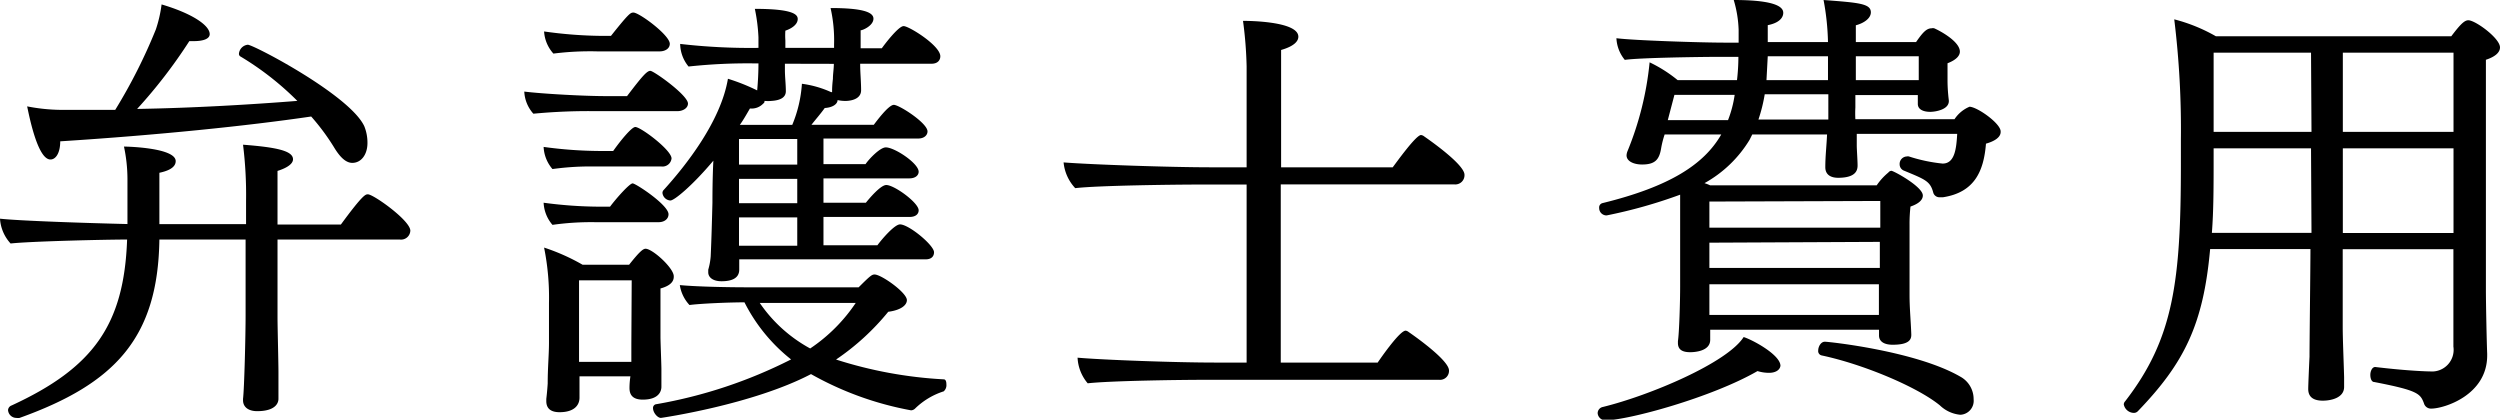 <svg xmlns="http://www.w3.org/2000/svg" viewBox="0 0 214.58 36.02"><g id="レイヤー_2" data-name="レイヤー 2"><g id="text"><path d="M35.22,19.8a.8.8,0,0,1-.91.76H23.82v6.68c0,.84.08,3.88.08,4.68,0,.26,0,2.08,0,2.31v0c0,.12,0,1.06-1.83,1.06-.68,0-1.21-.3-1.21-.94v-.12c.11-.91.22-5.47.22-7.14V20.56H13.68c-.12,8.47-3.84,12.38-12,15.31a.93.93,0,0,1-.27,0,.72.72,0,0,1-.72-.68A.46.46,0,0,1,1,34.8c7-3.23,9.65-6.91,9.91-14.24-1.82,0-8.28.15-10,.34A3.46,3.46,0,0,1,0,18.77c1.71.19,7.56.38,10.94.46V15.35a13.5,13.5,0,0,0-.3-2.77c.34,0,4.44.11,4.44,1.25,0,.61-.79.87-1.4,1v4.41h7.44v-2a34.74,34.74,0,0,0-.26-4.82c2.89.22,4.29.53,4.29,1.25,0,.53-.91.87-1.33,1v4.6h5.44c1.9-2.59,2.12-2.59,2.31-2.59C32,16.64,35.22,18.92,35.22,19.8Zm-3.68-7.53c0,1-.54,1.71-1.3,1.71-.49,0-1-.38-1.59-1.37A19.06,19.06,0,0,0,26.71,10c-5.43.8-13.22,1.6-21.54,2.13,0,1-.38,1.56-.84,1.56-1.1,0-1.82-3.72-2-4.56a15.78,15.78,0,0,0,2.88.3c.76,0,1.52,0,2.28,0s1.6,0,2.4,0a46.15,46.15,0,0,0,3.49-6.91A11.22,11.22,0,0,0,13.87.38C16.57,1.18,18,2.2,18,2.93c0,.38-.49.6-1.37.6h-.38a43.56,43.56,0,0,1-4.48,5.82c4.82-.08,9.84-.38,13.75-.69a25.11,25.11,0,0,0-4.86-3.8.26.26,0,0,1-.15-.26.85.85,0,0,1,.76-.76c.49,0,8.77,4.33,10,7A3.76,3.76,0,0,1,31.54,12.27Z"/><path d="M59.05,8.89c0,.38-.42.65-.91.65h-7a50.13,50.13,0,0,0-5.36.22A3.06,3.06,0,0,1,45,7.86c1.52.19,5.13.39,7,.39h1.82c1.3-1.71,1.71-2.17,2-2.17S59.05,8.17,59.05,8.89ZM57.64,13.6a.78.78,0,0,1-.87.69h-5.7a23.61,23.61,0,0,0-3.65.22,3.12,3.12,0,0,1-.76-1.9,36.71,36.71,0,0,0,4.87.35h1.1c.65-.92,1.59-2.06,1.9-2.06C55,10.9,57.64,12.88,57.64,13.6Zm-.26,4.79c0,.42-.38.68-.84.68H51.07a23.63,23.63,0,0,0-3.65.23,3.12,3.12,0,0,1-.76-1.9,36.83,36.83,0,0,0,4.87.34h.83c.57-.76,1.68-2,1.94-2S57.38,17.59,57.38,18.39Zm.11-14.63c0,.42-.42.65-.87.65H51.26a24.93,24.93,0,0,0-3.76.19,3.12,3.12,0,0,1-.8-1.9,37.36,37.36,0,0,0,4.94.38h.8c1.48-1.86,1.67-2,1.9-2C54.76,1,57.49,3,57.49,3.76Zm.34,20c0,.38-.26.76-1.14,1v4.15c0,.45.08,2.39.08,2.77s0,1.41,0,1.52c0,.3-.15,1.1-1.6,1.1-.91,0-1.14-.46-1.14-1,0-.07,0-.49.08-1H49.74v1.83c0,.68-.49,1.25-1.71,1.25-.64,0-1.14-.23-1.14-.95v-.19s.08-.65.12-1.33c0-1.37.11-2.47.11-3.49V26a21.6,21.6,0,0,0-.42-4.75A17.67,17.67,0,0,1,50,22.72h4c.84-1.06,1.18-1.37,1.41-1.37C56,21.35,57.83,23,57.83,23.71Zm-3.61.3H49.7v7h4.49c0-.41,0-1.1,0-1.55ZM78.54,35.07a.53.53,0,0,1-.34.15,27.56,27.56,0,0,1-8.59-3.11c-5,2.62-12.84,3.76-12.88,3.76-.3,0-.68-.46-.68-.84a.32.32,0,0,1,.3-.34A41,41,0,0,0,67.9,30.85a14.67,14.67,0,0,1-4-4.9c-1.41,0-3.84.11-4.72.23a3.21,3.21,0,0,1-.83-1.71c1.59.15,4.44.19,5.77.19h9.58c1-1,1.14-1.1,1.37-1.1.57,0,2.77,1.55,2.77,2.2,0,.46-.57.87-1.6,1a20.82,20.82,0,0,1-4.48,4.1A36.58,36.58,0,0,0,81,32.56c.19,0,.23.23.23.42a.71.71,0,0,1-.23.61A6.2,6.2,0,0,0,78.54,35.07ZM80.71,4.83c0,.3-.19.64-.76.64H73.83c0,.76.08,1.52.08,2.28,0,.61-.57.87-1.22.91a3,3,0,0,1-.8-.07c0,.34-.42.64-1.1.68-.38.53-.8,1-1.14,1.44H75C75.2,10.45,76.26,9,76.72,9s2.89,1.56,2.89,2.28c0,.31-.27.61-.8.61H70.68v2.2h3.61c.3-.45,1.25-1.44,1.74-1.44.76,0,2.82,1.37,2.82,2.09,0,.3-.27.57-.8.57H70.68v2.09h3.64c.27-.34,1.26-1.52,1.75-1.52.69,0,2.78,1.52,2.78,2.17,0,.3-.23.57-.77.57h-7.4v2.43h4.63c.42-.57,1.48-1.79,1.94-1.79.76,0,2.92,1.79,2.92,2.39,0,.31-.18.61-.72.61h-16c0,.34,0,.65,0,.8v.08c0,.79-.72,1-1.52,1s-1.14-.38-1.14-.76c0-.07,0-.15,0-.23A5.57,5.57,0,0,0,61,22c.07-1.52.11-3.08.15-4.6,0-.34,0-2.13.08-3.61-1.79,2.13-3.35,3.42-3.69,3.42a.73.73,0,0,1-.68-.65.37.37,0,0,1,.11-.26c1.9-2.09,4.9-5.89,5.51-9.54a16.92,16.92,0,0,1,2.51,1c.07-.76.11-1.56.11-2.32h-.45a47,47,0,0,0-5.55.27,3.12,3.12,0,0,1-.72-1.94,52.5,52.5,0,0,0,6.72.34c0-.26,0-.76,0-.91A15.17,15.17,0,0,0,64.79.76c3.3,0,3.68.49,3.68.87,0,.54-.68.88-1.06,1a5.91,5.91,0,0,0,0,.84v.64h4.18v-.3a12.52,12.52,0,0,0-.3-3.12c2.58,0,3.68.31,3.68.91s-.91,1-1.1,1V4.14h1.82c.16-.23,1.41-1.9,1.87-1.9S80.71,3.91,80.71,4.83Zm-12.28,7.1h-5v2.2h5Zm0,3.42h-5v2.09h5Zm0,3.31h-5v2.43h5ZM67.37,5.47V6c0,.61.08,1.22.08,1.83s-.61.79-1.22.83a3.13,3.13,0,0,1-.61,0c0,.08,0,.16-.11.23a1.37,1.37,0,0,1-1.14.42c-.27.46-.57,1-.87,1.41l.07,0H68a11,11,0,0,0,.83-3.53,8.8,8.8,0,0,1,2.51.72l.08,0v0c0-.26,0-.53.07-1.14,0-.41.08-.87.08-1.29ZM65.21,26a12.42,12.42,0,0,0,4.33,3.91A14.26,14.26,0,0,0,73.45,26Z"/><path d="M125.7,15a.79.79,0,0,1-.84.83H109.93V31.12h8.32c.31-.46,1.9-2.74,2.4-2.74a.52.52,0,0,1,.26.12s3.46,2.35,3.46,3.3a.77.77,0,0,1-.84.8H103.36c-2,0-8.06.08-10,.3a3.66,3.66,0,0,1-.87-2.2c2.13.19,8.4.42,11.82.42H107V15.84h-4.07c-2,0-8.74.08-10.64.31a3.75,3.75,0,0,1-1-2.21c2.4.19,9.24.42,12.62.42H107V5.7a34.42,34.42,0,0,0-.31-3.91c.27,0,4.75,0,4.75,1.36,0,.35-.3.8-1.48,1.14,0,.76,0,5.09,0,10.07h9.58c.34-.45,2-2.77,2.43-2.77a.52.52,0,0,1,.26.11C122.28,11.74,125.7,14.06,125.7,15Z"/><path d="M151.85,32a3.33,3.33,0,0,1-1-.15c-3.95,2.28-11.13,4.22-13,4.22a.66.66,0,0,1-.72-.61.55.55,0,0,1,.45-.53c4.07-1,10.68-3.8,12.08-6,.73.22,3.16,1.52,3.16,2.47C152.76,31.8,152.34,32,151.85,32Zm19.87-20.67c0,.46-.54.8-1.26,1-.19,2.39-1,4.18-3.68,4.6-.12,0-.19,0-.27,0a.55.55,0,0,1-.57-.38c-.26-1-.68-1.14-2.51-1.9a.58.58,0,0,1-.38-.54.64.64,0,0,1,.61-.68.38.38,0,0,1,.19,0,13.78,13.78,0,0,0,2.89.61c1.06,0,1.18-1.33,1.25-2.55h-8.62l0,1c0,.34.07,1.29.07,1.71s-.15,1.06-1.67,1.06c-.53,0-1.1-.19-1.1-.91v0c0-.95.11-1.86.15-2.81H150.4l-.23.46a10.44,10.44,0,0,1-3.87,3.72,4,4,0,0,1,.49.19h14.29a5.17,5.17,0,0,1,1-1.1.36.36,0,0,1,.26-.15c.19,0,2.7,1.36,2.7,2.12,0,.35-.3.69-1.06.95a13.26,13.26,0,0,0-.08,1.6c0,.38,0,5.62,0,6,0,1.1.11,2.24.15,3.35v.07c0,.42-.23.84-1.6.84-.72,0-1.17-.27-1.17-.8v-.49H146.79v.87c0,1-1.4,1.06-1.71,1.06-.64,0-1.06-.19-1.06-.79v-.16c.11-.72.19-3.34.19-4.71l0-5.43c0-.8,0-1.63,0-2.43a42.34,42.34,0,0,1-6.31,1.78.63.63,0,0,1-.64-.64.38.38,0,0,1,.3-.42c5.74-1.41,8.7-3.31,10.18-5.89h-4.86a8.1,8.1,0,0,0-.3,1.18c-.16,1-.54,1.4-1.64,1.4-.68,0-1.33-.26-1.33-.79a1.11,1.11,0,0,1,.08-.35,26.92,26.92,0,0,0,1.9-7.63A11.76,11.76,0,0,1,144,6.88h5.09a17.74,17.74,0,0,0,.12-2h-1.75c-1.26,0-6.73.07-8,.26a3.16,3.16,0,0,1-.72-1.86c1.41.19,7.29.38,9.31.38h1.18V2.55A10.06,10.06,0,0,0,148.81,0c3.91,0,4.25.72,4.25,1.1,0,.11,0,.8-1.33,1.06V3.61h5.17A21.87,21.87,0,0,0,156.52,0c3,.23,4.06.3,4.06,1.06,0,.5-.57.92-1.29,1.11V3.61h5.17c.53-.76.87-1.18,1.33-1.18a.47.47,0,0,1,.23,0c.53.23,2.2,1.14,2.2,2,0,.3-.23.68-1.06,1V7a14.46,14.46,0,0,0,.11,1.6c.08.83-1.21,1-1.59,1-.57,0-1.07-.19-1.07-.68v0c0-.23,0-.49,0-.76h-5.36V9.23a8.87,8.87,0,0,0,0,1h8.51a2.86,2.86,0,0,1,1.29-1.07C169.74,9.19,171.72,10.6,171.72,11.28Zm-28-3.19-.57,2.17h5.17a9.76,9.76,0,0,0,.57-2.17Zm3,9.16v2.24h14.67V17.25Zm0,3.53V23h14.63l0-2.24Zm0,3.57v.92c0,.34,0,1.06,0,1.71h14.55c0-.73,0-1.45,0-2.17v-.46ZM156.9,8.09h-5.43a13.5,13.5,0,0,1-.54,2.17h6V8.09Zm0-3.26h-5.17l-.11,2.05h5.28Zm12.5,29.44a1.2,1.2,0,0,1-1.14,1.33,2.91,2.91,0,0,1-1.75-.8c-1.94-1.59-6.57-3.53-10.14-4.29a.38.38,0,0,1-.31-.42c0-.34.23-.76.57-.76s7.83.8,11.63,3A2.19,2.19,0,0,1,169.4,34.27ZM164.69,4.83h-5.4V6.88h5.4Z"/><path d="M214.58,4.07c0,.41-.38.79-1.21,1.06,0,2.47,0,5.24,0,7.94,0,5.36,0,10.33,0,11.78,0,1.29.07,4.52.11,5.51v.15c0,3.42-3.72,4.56-4.79,4.56a.62.62,0,0,1-.64-.46c-.31-.83-.54-1.1-4.26-1.82-.23,0-.34-.3-.34-.61s.15-.68.42-.68h0c2.84.34,4.52.38,4.71.38a1.86,1.86,0,0,0,2-2.13V21.39h-9.5V28c0,1.14.08,2.85.12,4.37,0,.31,0,.65,0,.84,0,.95-1.14,1.18-1.83,1.18s-1.25-.23-1.25-1v0c0-.34.07-1.94.11-2.78,0-1.4.08-7.71.08-9.23H189.7c-.58,6.46-2.21,9.77-6.2,13.91a.47.47,0,0,1-.34.15.9.9,0,0,1-.87-.72.39.39,0,0,1,.11-.27c4.18-5.39,4.79-10.33,4.79-20.4V12a77.54,77.54,0,0,0-.57-10.34,14.41,14.41,0,0,1,3.57,1.45H210.4c.69-.91,1.1-1.37,1.45-1.37C212.42,1.71,214.58,3.27,214.58,4.07Zm-16.22,8.66H190v.68c0,2.51,0,4.68-.15,6.58h8.55Zm0-8.21H190v6.8h8.4Zm12.23,0h-9.5v6.8h9.5Zm0,8.21h-9.5V20h9.5Z"/></g></g></svg>